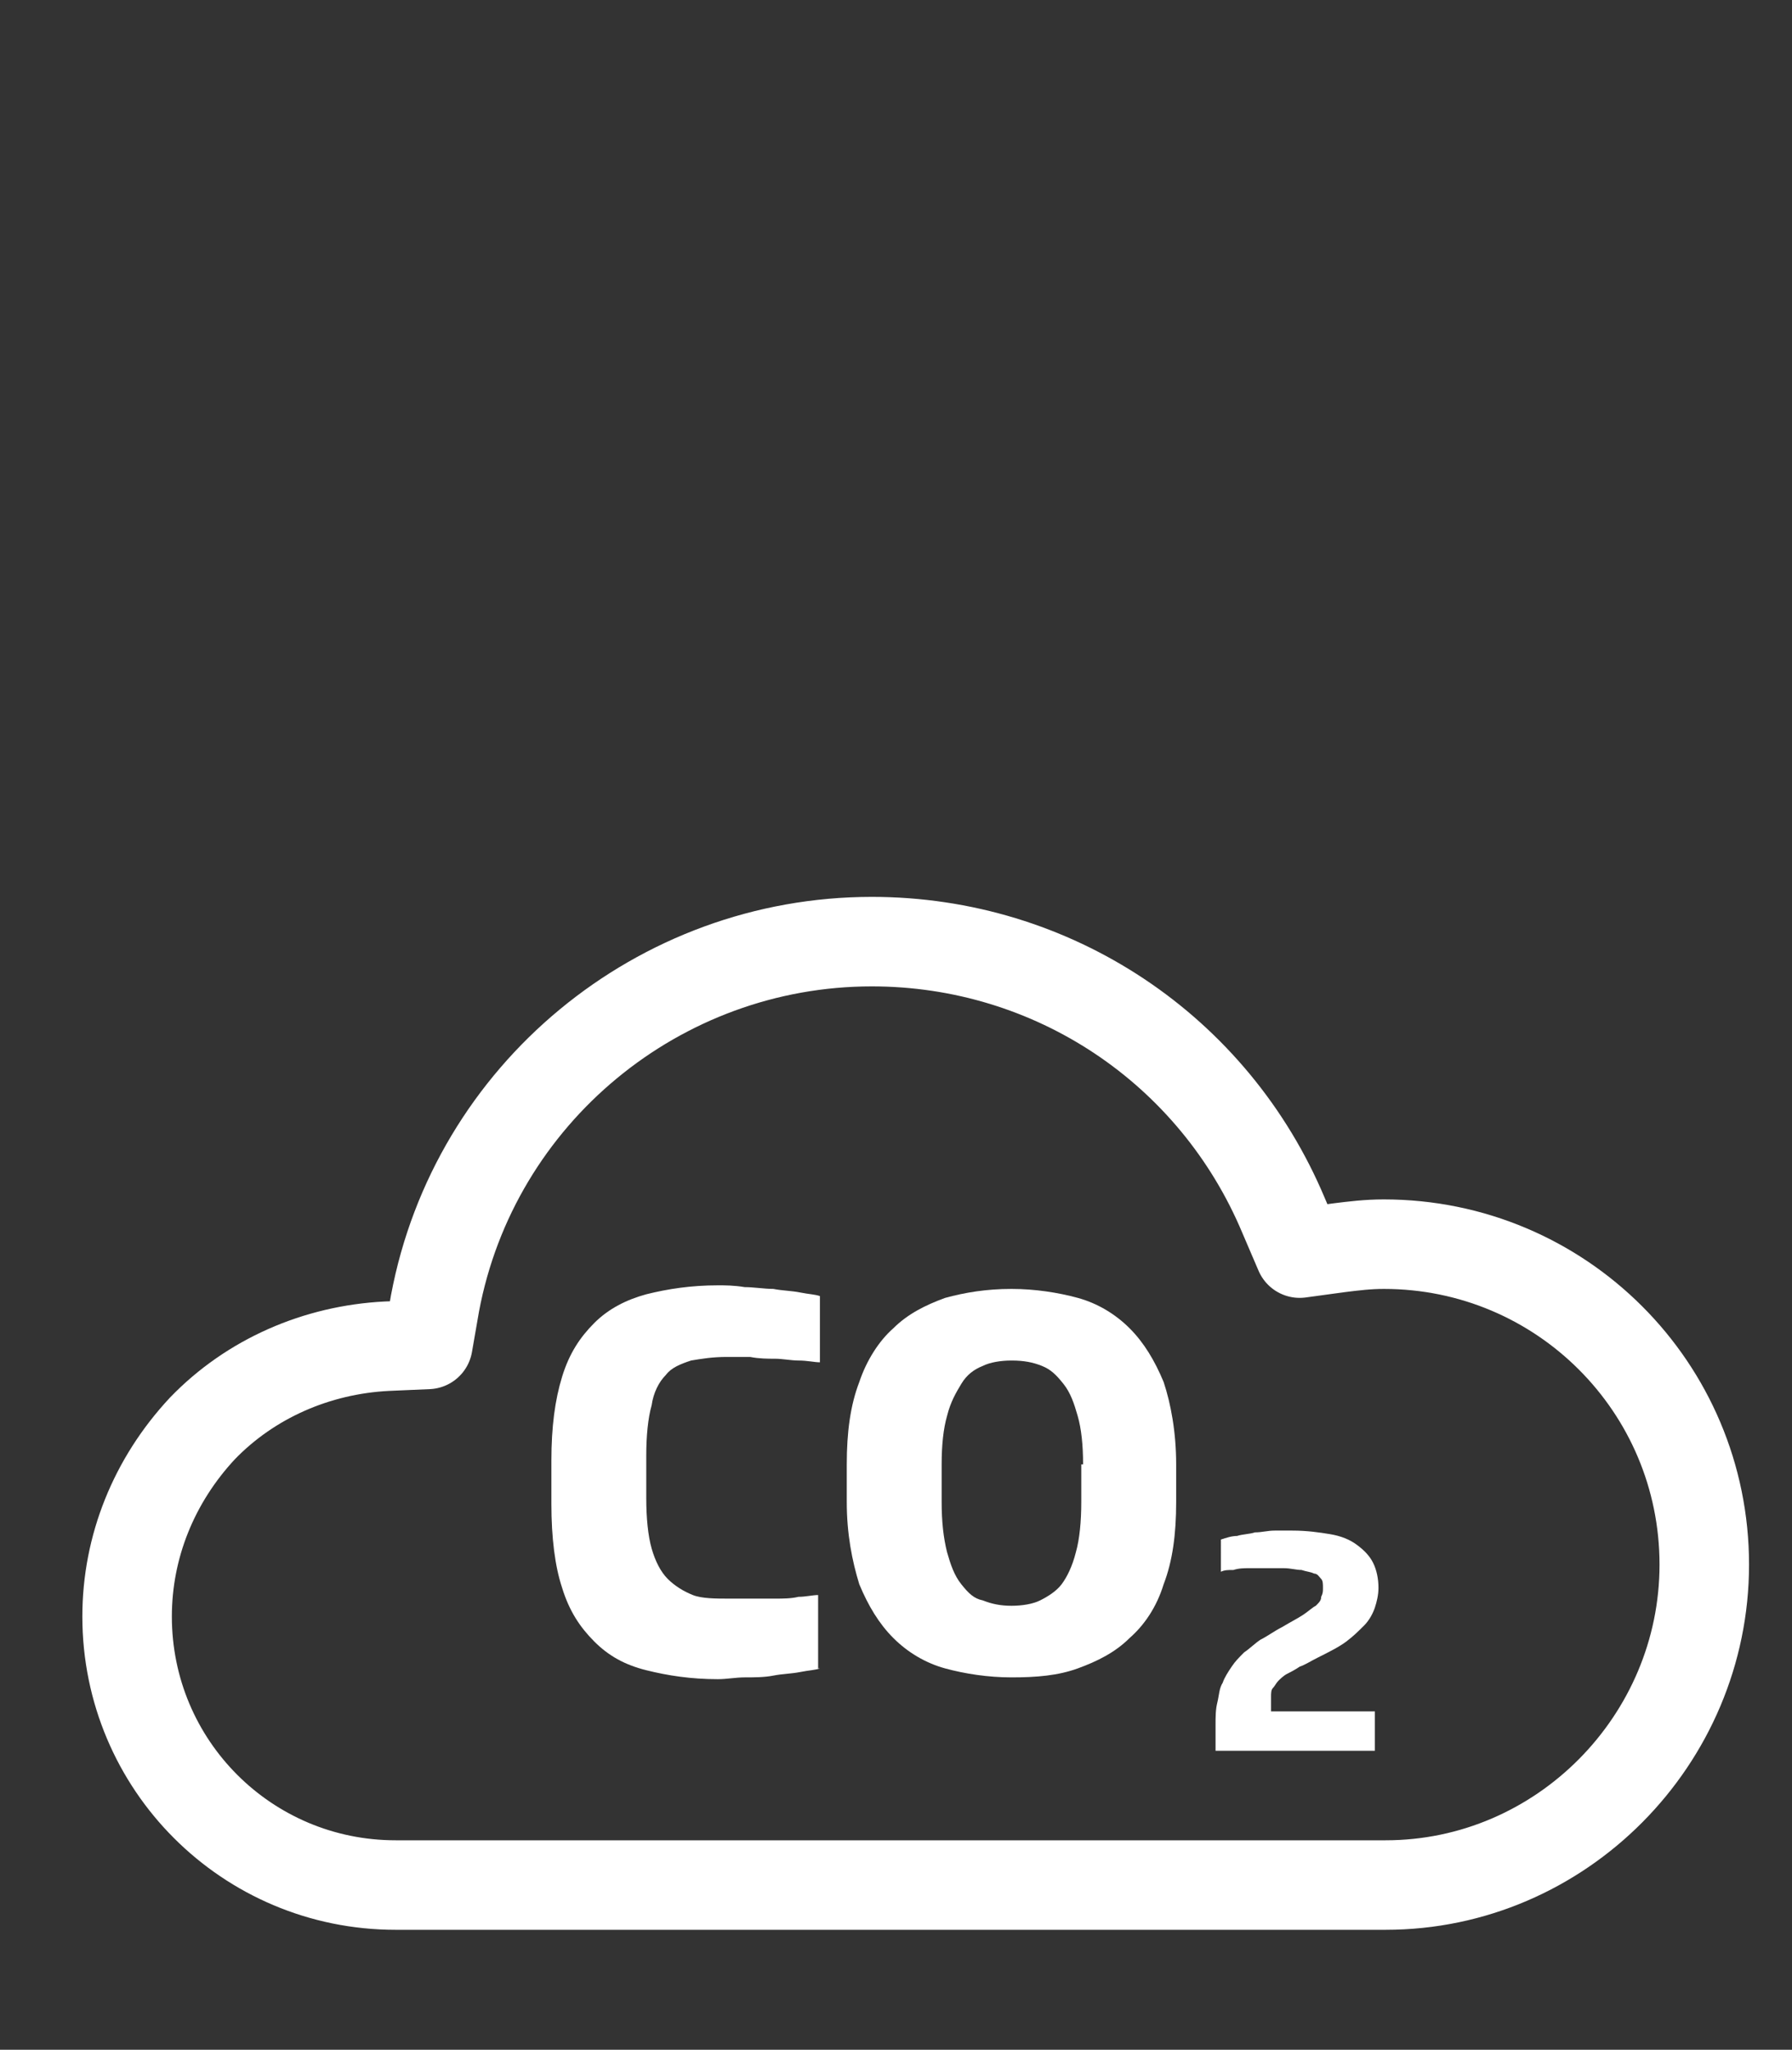 <?xml version="1.0" encoding="utf-8"?>
<!-- Generator: Adobe Illustrator 22.1.0, SVG Export Plug-In . SVG Version: 6.00 Build 0)  -->
<svg version="1.1" id="Calque_1" xmlns="http://www.w3.org/2000/svg" xmlns:xlink="http://www.w3.org/1999/xlink" x="0px" y="0px"
	 width="100.1px" height="114.5px" viewBox="0 0 100.1 114.5" style="enable-background:new 0 0 100.1 114.5;" xml:space="preserve"
	>
<rect x="0" y="0" width="100.1" height="114.5" fill="#333333" stroke="none"/>
<style type="text/css">
	.st0{fill:#40ACB6;}
	.st1{fill:#FFFFFF;stroke:#2570A7;stroke-width:6;stroke-linecap:round;stroke-miterlimit:10;}
	.st2{fill:#54A93D;}
	.st3{fill:#2570A7;}
	.st4{fill:#BBC923;}
	.st5{fill:#344471;}
	.st6{fill:none;stroke:#344471;stroke-width:2;stroke-miterlimit:10;}
	.st7{fill:none;stroke:#344471;stroke-width:2;stroke-linecap:round;stroke-miterlimit:10;}
	.st8{fill:none;stroke:#344471;stroke-width:1.893;stroke-linecap:round;stroke-miterlimit:10;}
	.st9{fill:none;stroke:#2570A7;stroke-width:3;stroke-linecap:round;stroke-miterlimit:10;}
	.st10{fill:none;stroke:#344471;stroke-width:1.893;stroke-miterlimit:10;}
	.st11{fill:none;stroke:#2570A7;stroke-width:5;stroke-linecap:round;stroke-miterlimit:10;}
	.st12{fill:none;stroke:#2570A7;stroke-width:2;stroke-linecap:round;stroke-miterlimit:10;}
	.st13{fill:#FFFFFF;}
	.st14{fill:none;stroke:#2570A7;stroke-width:3;stroke-miterlimit:10;}
	.st15{fill:none;stroke:#344471;stroke-width:3;stroke-miterlimit:10;}
	.st16{fill:none;stroke:#344471;stroke-width:3;stroke-linecap:round;stroke-miterlimit:10;}
	.st17{fill:#FFFFFF;stroke:#344471;stroke-width:6;stroke-miterlimit:10;}
	.st18{fill:none;stroke:#2570A7;stroke-width:6;stroke-miterlimit:10;}
	.st19{fill:none;stroke:#2570A7;stroke-width:6;stroke-linecap:round;stroke-miterlimit:10;}
	.st20{fill:none;stroke:#344471;stroke-width:4;stroke-linecap:round;stroke-miterlimit:10;}
	.st21{fill:none;stroke:#FFFFFF;stroke-width:2;stroke-linecap:round;stroke-miterlimit:10;}
	.st22{fill:none;stroke:#FFFFFF;stroke-width:3;stroke-miterlimit:10;}
	.st23{fill:#FCEA10;}
	.st24{fill:#696B71;}
	.st25{fill:#40ACB6;stroke:#FFFFFF;stroke-width:3;stroke-miterlimit:10;}
	.st26{fill:none;stroke:#FFFFFF;stroke-width:2;stroke-miterlimit:10;}
	.st27{fill:none;stroke:#FFFFFF;stroke-width:3;stroke-linecap:round;stroke-miterlimit:10;}
	.st28{fill:none;stroke:#FFFFFF;stroke-width:2;stroke-linecap:round;stroke-linejoin:round;stroke-miterlimit:10;}
	.st29{fill:none;stroke:#FFFFFF;stroke-width:5;stroke-linecap:round;stroke-miterlimit:10;}
	.st30{fill:none;stroke:#344471;stroke-width:4;stroke-linecap:round;stroke-linejoin:round;stroke-miterlimit:10;}
	.st31{fill:none;stroke:#2570A7;stroke-width:6;stroke-linecap:round;stroke-linejoin:round;stroke-miterlimit:10;}
	.st32{fill:none;stroke:#2570A7;stroke-width:4;stroke-linecap:round;stroke-linejoin:round;stroke-miterlimit:10;}
	.st33{fill:none;stroke:#254370;stroke-width:4;stroke-linecap:round;stroke-linejoin:round;stroke-miterlimit:10;}
	.st34{fill:#FFFFFF;stroke:#2570A7;stroke-width:4;stroke-linecap:round;stroke-miterlimit:10;}
	.st35{fill:#FFFFFF;stroke:#2570A7;stroke-width:3;stroke-linecap:round;stroke-miterlimit:10;}
	.st36{fill:none;stroke:#344471;stroke-width:4;stroke-miterlimit:10;}
	.st37{fill:none;stroke:#FFFFFF;stroke-width:4;stroke-linecap:round;stroke-linejoin:round;stroke-miterlimit:10;}
	.st38{fill:none;stroke:#FFFFFF;stroke-width:3;stroke-linecap:round;stroke-linejoin:round;stroke-miterlimit:10;}
	.st39{fill:none;stroke:#696B71;stroke-width:2;stroke-linecap:round;stroke-linejoin:round;stroke-miterlimit:10;}
	.st40{fill:none;stroke:#254370;stroke-width:6;stroke-linecap:round;stroke-linejoin:round;stroke-miterlimit:10;}
	.st41{fill:#254370;}
	.st42{fill:none;stroke:#2570A7;stroke-width:3;stroke-linecap:round;stroke-linejoin:round;stroke-miterlimit:10;}
	.st43{fill:none;stroke:#254370;stroke-width:5;stroke-linecap:round;stroke-miterlimit:10;}
	.st44{fill:none;stroke:#254370;stroke-width:3;stroke-linecap:round;stroke-miterlimit:10;}
	.st45{fill:none;stroke:#FFFFFF;stroke-width:5;stroke-linecap:round;stroke-linejoin:round;stroke-miterlimit:10;}
</style>
<path class="st45" d="M77.4,105.3H22.1c-8.3,0-15-6.7-15-15c0-3.9,1.5-7.6,4.2-10.5c2.7-2.8,6.4-4.4,10.3-4.6l2.3-0.1l0.4-2.3
	c2.2-11.7,12.5-20.2,24.4-20.2c10.1,0,19.1,6,23,15.3l0.9,2.1l2.2-0.3c0.8-0.1,1.6-0.2,2.5-0.2c9.9,0,17.9,8,17.9,17.9
	C95.2,97.2,87.2,105.3,77.4,105.3z"/>
<g>
	<path class="st13" d="M45.8,93.2c-0.3,0.1-0.6,0.1-1.1,0.2s-1,0.1-1.5,0.2c-0.5,0.1-1.1,0.1-1.6,0.1c-0.5,0-1,0.1-1.5,0.1
		c-1.5,0-2.8-0.2-4-0.5c-1.2-0.3-2.1-0.8-2.9-1.6s-1.4-1.7-1.8-3c-0.4-1.2-0.6-2.8-0.6-4.7v-2.4c0-1.9,0.2-3.4,0.6-4.7s1-2.2,1.8-3
		s1.8-1.3,2.9-1.6c1.2-0.3,2.5-0.5,4-0.5c0.4,0,0.9,0,1.5,0.1c0.5,0,1.1,0.1,1.6,0.1c0.5,0.1,1,0.1,1.5,0.2s0.8,0.1,1.1,0.2v3.7
		c-0.3,0-0.7-0.1-1.2-0.1c-0.4,0-0.9-0.1-1.3-0.1s-0.9,0-1.4-0.1c-0.5,0-0.9,0-1.3,0c-0.8,0-1.4,0.1-2,0.2c-0.6,0.2-1.1,0.4-1.4,0.8
		c-0.4,0.4-0.7,1-0.8,1.7c-0.2,0.7-0.3,1.7-0.3,2.8v2.4c0,1.1,0.1,2.1,0.3,2.8c0.2,0.7,0.5,1.3,0.9,1.7c0.4,0.4,0.9,0.7,1.4,0.9
		s1.3,0.2,2,0.2c0.4,0,0.9,0,1.3,0c0.5,0,0.9,0,1.3,0c0.4,0,0.9,0,1.3-0.1c0.4,0,0.8-0.1,1.1-0.1V93.2z"/>
	<path class="st13" d="M65.7,83.9c0,1.8-0.2,3.3-0.7,4.6c-0.4,1.3-1.1,2.3-1.9,3c-0.8,0.8-1.8,1.3-2.9,1.7s-2.3,0.5-3.7,0.5
		c-1.3,0-2.6-0.2-3.7-0.5s-2.1-0.9-2.9-1.7c-0.8-0.8-1.4-1.8-1.9-3c-0.4-1.3-0.7-2.8-0.7-4.6v-2.1c0-1.8,0.2-3.3,0.7-4.6
		c0.4-1.2,1.1-2.3,1.9-3c0.8-0.8,1.8-1.3,2.9-1.7c1.1-0.3,2.3-0.5,3.7-0.5c1.3,0,2.6,0.2,3.7,0.5c1.1,0.3,2.1,0.9,2.9,1.7
		c0.8,0.8,1.4,1.8,1.9,3c0.4,1.2,0.7,2.8,0.7,4.6V83.9z M60.5,81.8c0-1.1-0.1-2-0.3-2.7s-0.4-1.3-0.8-1.8s-0.7-0.8-1.2-1
		c-0.5-0.2-1-0.3-1.7-0.3c-0.6,0-1.2,0.1-1.6,0.3c-0.5,0.2-0.9,0.5-1.2,1s-0.6,1-0.8,1.8c-0.2,0.7-0.3,1.6-0.3,2.7v2.1
		c0,1.1,0.1,2,0.3,2.8c0.2,0.7,0.4,1.3,0.8,1.8s0.7,0.8,1.2,0.9c0.5,0.2,1,0.3,1.6,0.3s1.2-0.1,1.6-0.3s0.9-0.5,1.2-0.9
		s0.6-1,0.8-1.8c0.2-0.7,0.3-1.7,0.3-2.8V81.8z"/>
	<path class="st13" d="M67.9,97.9v-1.5c0-0.5,0-0.9,0.1-1.3c0.1-0.4,0.1-0.8,0.3-1.1c0.1-0.3,0.3-0.6,0.5-0.9
		c0.2-0.3,0.4-0.5,0.7-0.8c0.3-0.2,0.6-0.5,0.9-0.7c0.4-0.2,0.8-0.5,1.2-0.7c0.5-0.3,0.9-0.5,1.2-0.7c0.3-0.2,0.5-0.4,0.7-0.5
		c0.2-0.2,0.3-0.3,0.3-0.5c0.1-0.2,0.1-0.3,0.1-0.5c0-0.2,0-0.4-0.1-0.5c-0.1-0.1-0.2-0.3-0.4-0.3c-0.2-0.1-0.4-0.1-0.7-0.2
		c-0.3,0-0.6-0.1-1-0.1c-0.3,0-0.6,0-0.9,0c-0.3,0-0.7,0-1,0c-0.3,0-0.6,0-0.9,0.1c-0.3,0-0.5,0-0.7,0.1V86c0.3-0.1,0.6-0.2,0.9-0.2
		c0.3-0.1,0.7-0.1,1-0.2c0.4,0,0.7-0.1,1.1-0.1c0.4,0,0.7,0,1,0c0.8,0,1.5,0.1,2.1,0.2c0.6,0.1,1.1,0.3,1.5,0.6
		c0.4,0.3,0.7,0.6,0.9,1c0.2,0.4,0.3,0.9,0.3,1.4c0,0.4-0.1,0.8-0.2,1.1c-0.1,0.3-0.3,0.7-0.6,1c-0.3,0.3-0.6,0.6-1,0.9
		c-0.4,0.3-1,0.6-1.6,0.9c-0.4,0.2-0.7,0.4-1,0.5c-0.3,0.2-0.5,0.3-0.7,0.4c-0.2,0.1-0.4,0.3-0.5,0.4s-0.2,0.3-0.3,0.4
		s-0.1,0.3-0.1,0.5c0,0.2,0,0.4,0,0.6v0.2h5.8v2.2H67.9z"/>
</g>
</svg>
